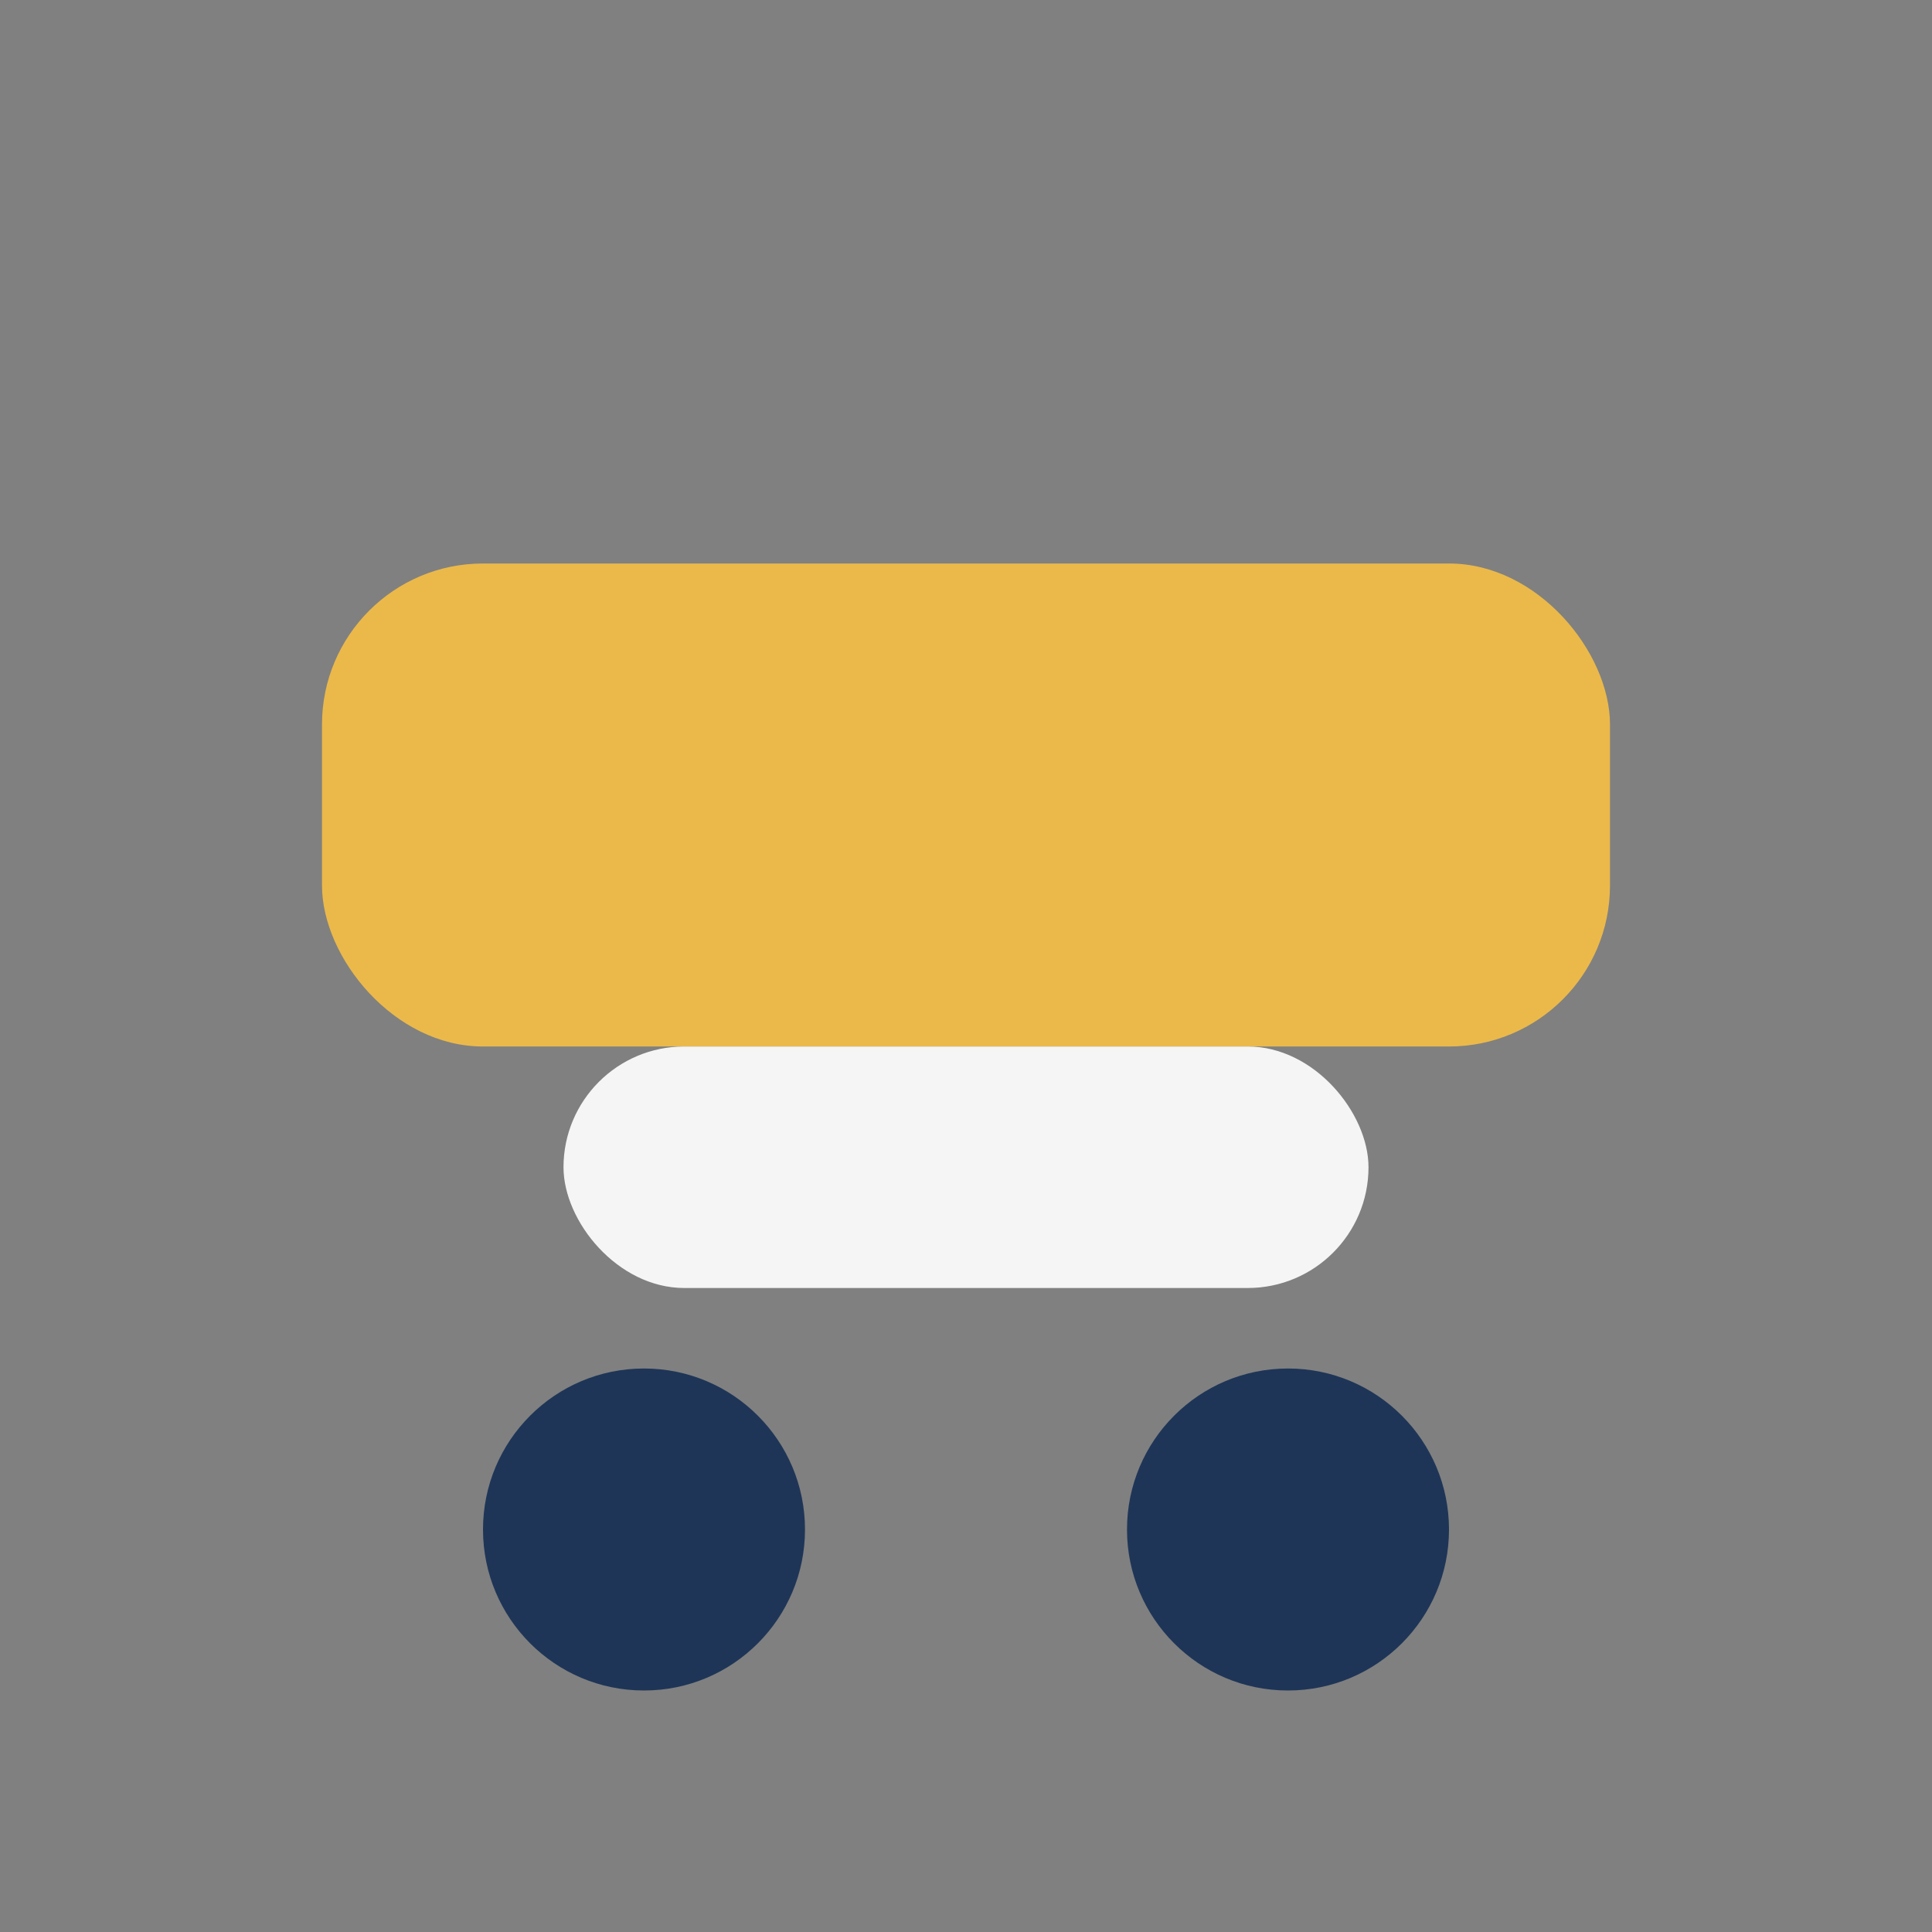 <?xml version="1.0" encoding="UTF-8"?>
<svg xmlns="http://www.w3.org/2000/svg" width="24" height="24" viewBox="0 0 24 24"><rect x="0" y="0" width="24" height="24" fill="#808080" stroke="none"/><rect x="4" y="7" width="16" height="6" rx="2" fill="#EBB94A"/><rect x="7" y="13" width="10" height="3" rx="1.5" fill="#F5F5F5"/><circle cx="8" cy="19" r="2" fill="#1E3557"/><circle cx="16" cy="19" r="2" fill="#1E3557"/></svg>